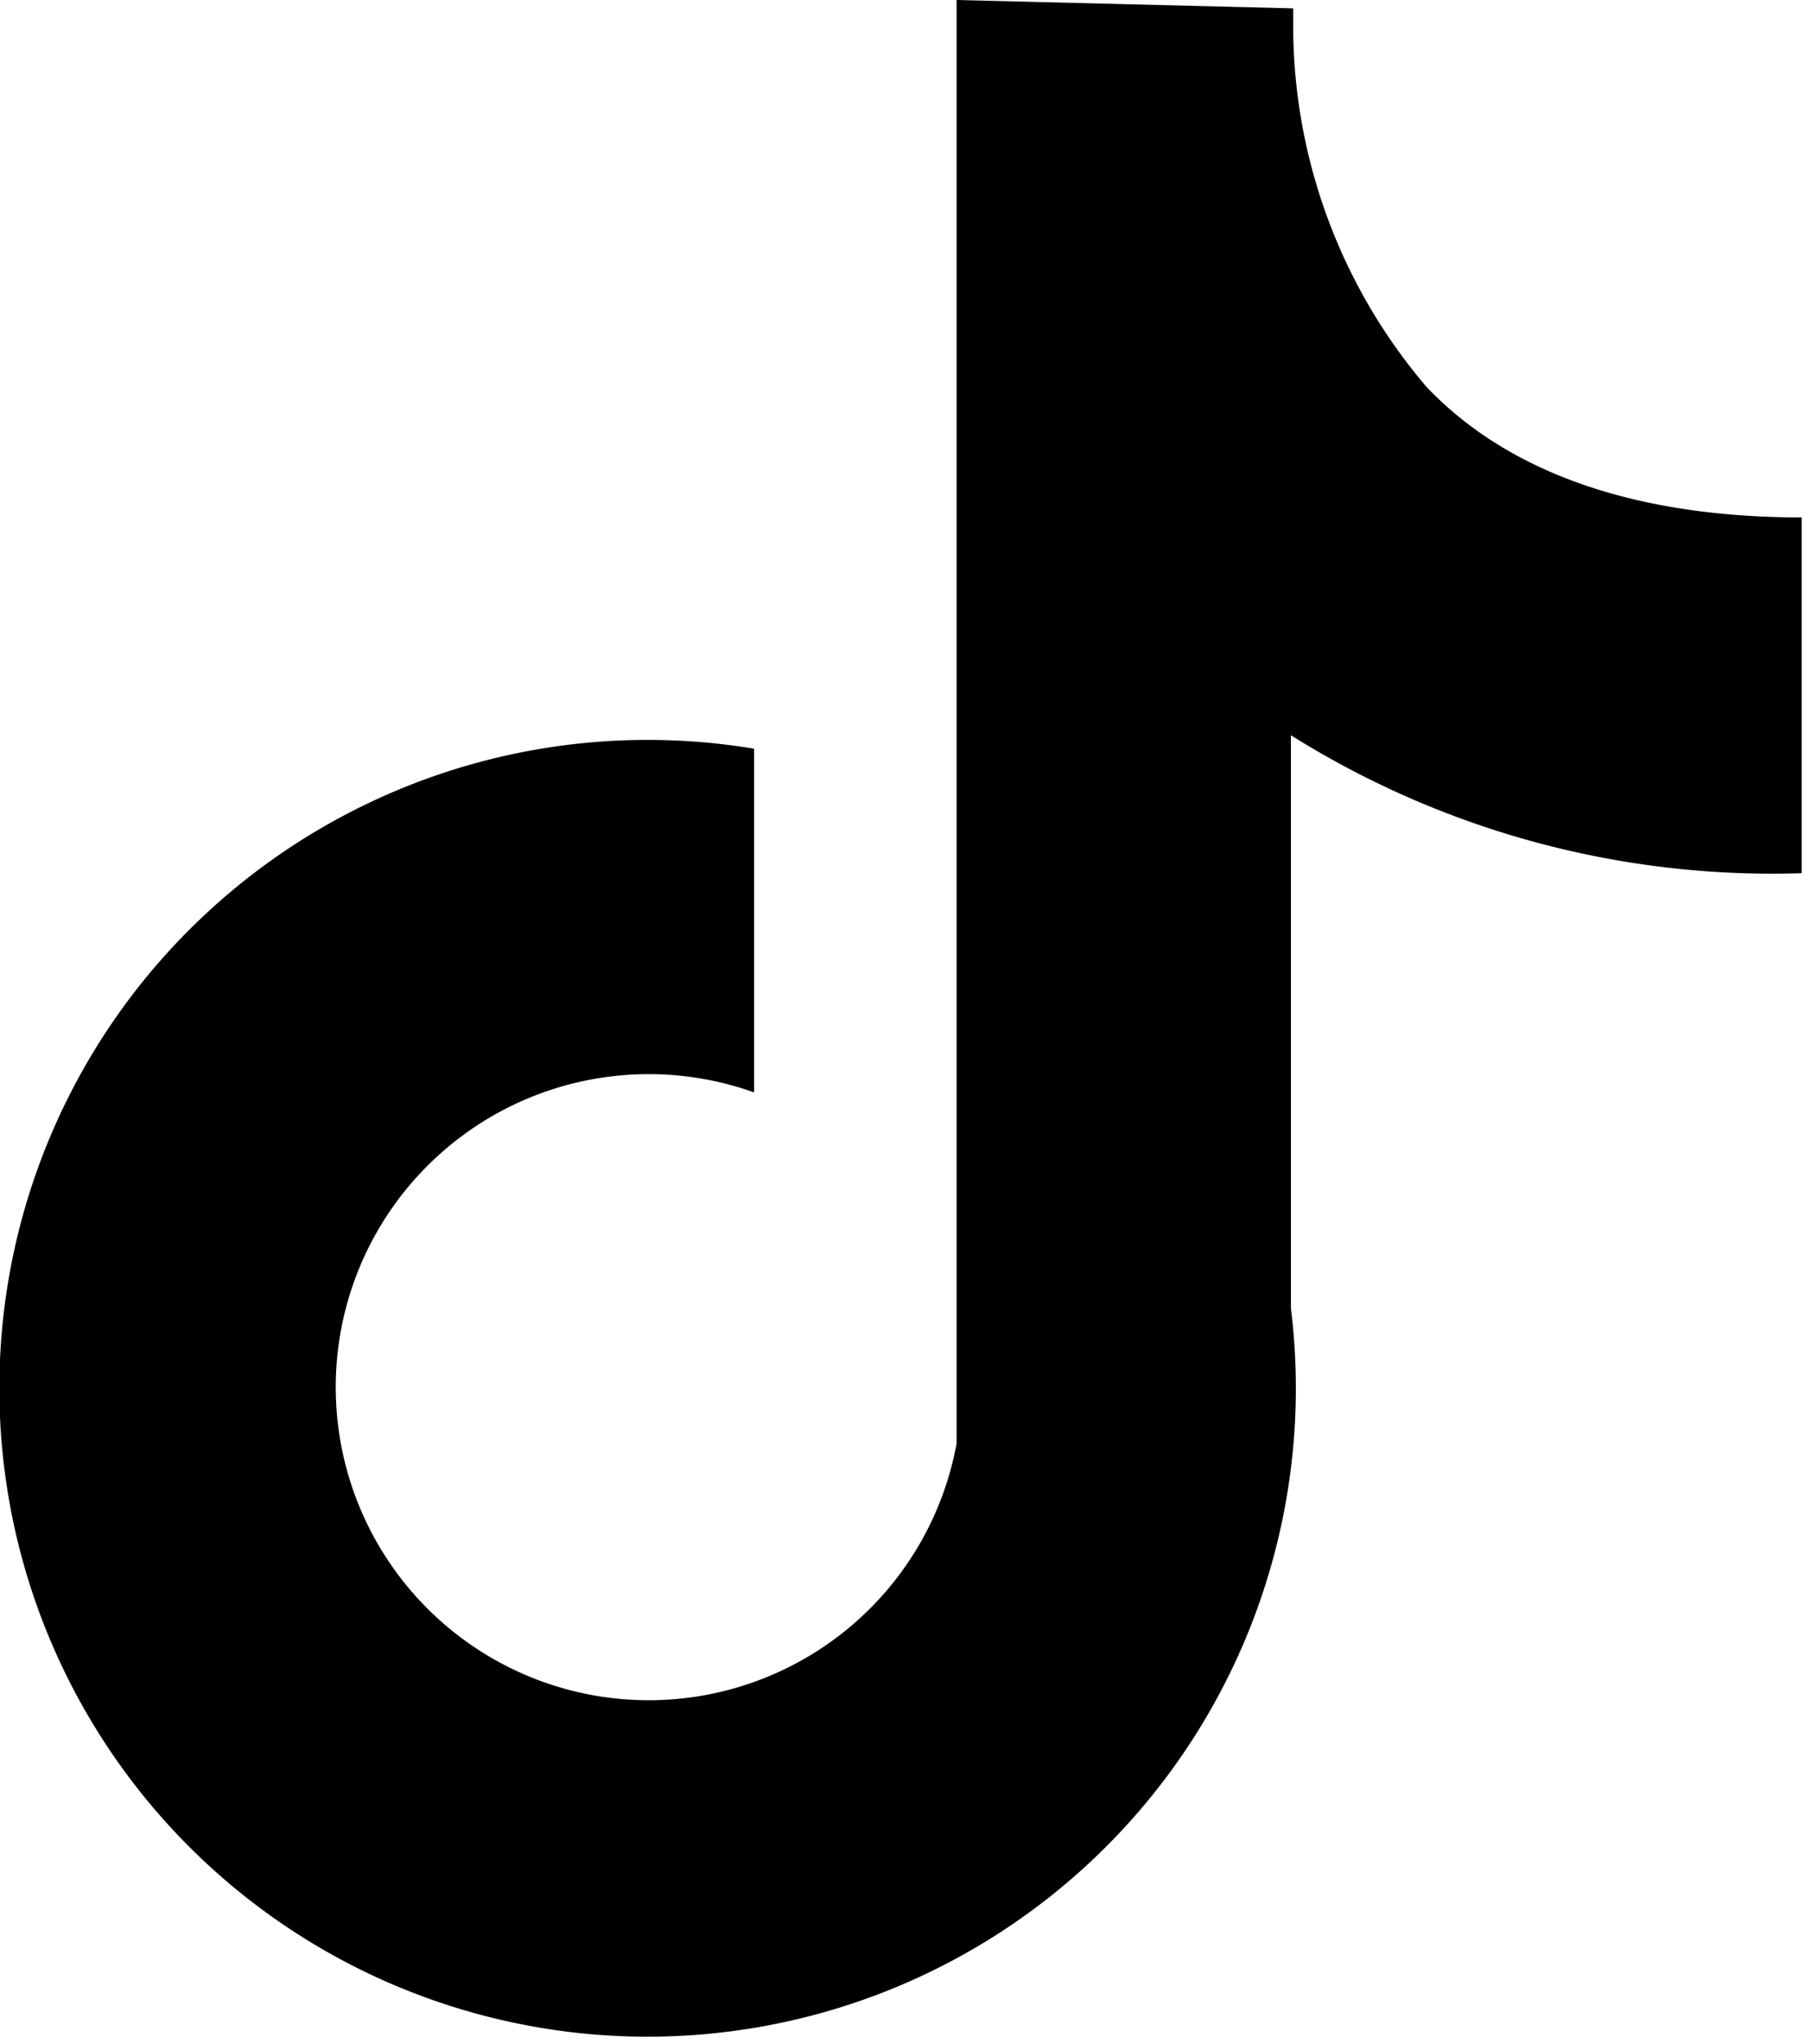 <svg xmlns="http://www.w3.org/2000/svg" viewBox="0 0 39 44"><path d="M38.8 18.8v-7.66c-3.58 0-6.32-.96-8.08-2.81a11.99 11.99 0 01-2.87-7.6V.18L20.6 0v31.08a6.74 6.74 0 11-4.36-7.56v-7.4A13.96 13.96 0 1027.8 28.17V15.83a19.5 19.5 0 0011 2.97z" fill="currentColor" fill-rule="evenodd"/></svg>